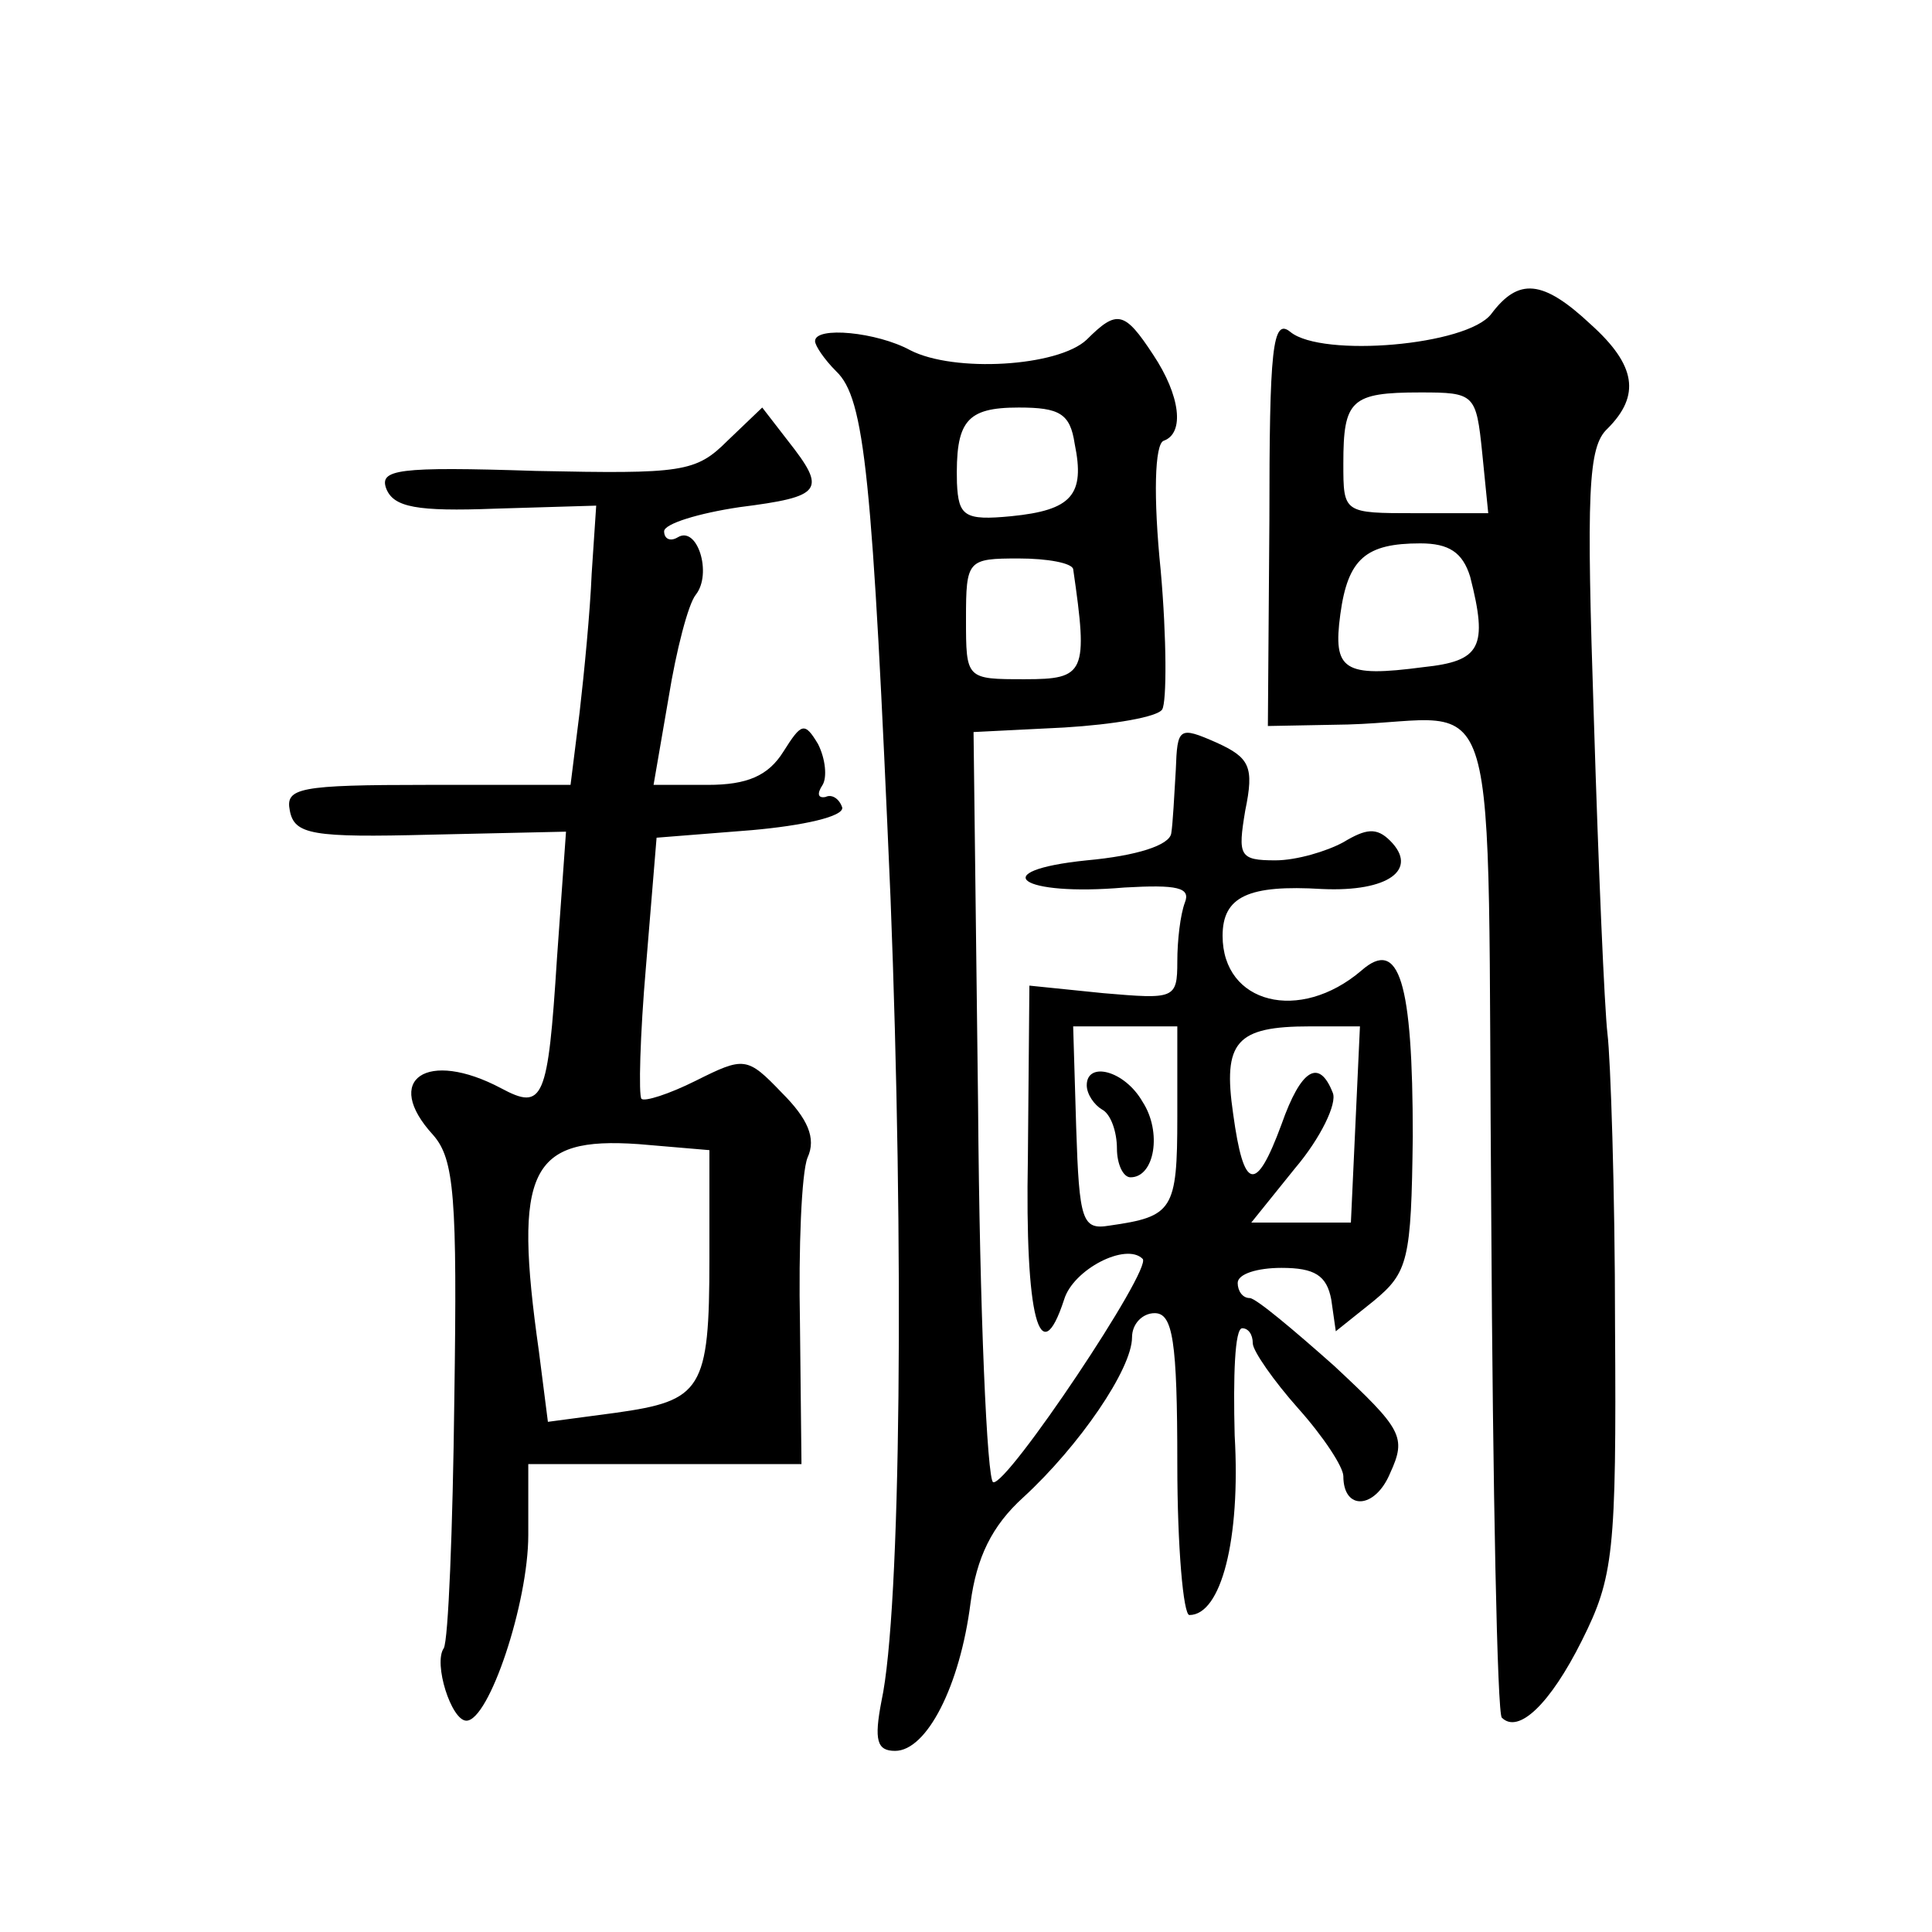 <?xml version="1.0" standalone="no"?>
<!DOCTYPE svg PUBLIC "-//W3C//DTD SVG 20010904//EN"
 "http://www.w3.org/TR/2001/REC-SVG-20010904/DTD/svg10.dtd">
<svg version="1.0" xmlns="http://www.w3.org/2000/svg"
 width="128pt" height="128pt" viewBox="0 0 128 128"
 preserveAspectRatio="xMidYMid meet">
<g transform="translate(0,128) scale(0.1,-0.1)"
fill="#0" stroke="none">
<path d="M988 1072 c-16 -21 -112 -29 -133 -12 -12 10 -14 -11 -14 -125 l-1 -136
53 1 c104 3 92 45 95 -327 1 -180 4 -329 7 -331 11 -11 32 9 53 51 21 42 23 58
22 209 0 90 -3 177 -5 193 -2 17 -6 110 -9 208 -5 151 -4 181 9 193 22 22 19 42
-11 69 -32 30 -48 31 -66 7z m-6 -92 l4 -40 -48 0 c-48 0 -48 0 -48 33 0 42 5 47
51 47 36 0 37 -1 41 -40z m-8 -82 c12 -47 7 -56 -31 -60 -53 -7 -60 -2 -55 35 5
37 17 47 53 47 19 0 28 -6 33 -22z M720 1055 c-19 -18 -88 -22 -117 -7 -22 12 -63
16 -63 6 0 -3 6 -12 14 -20 19 -18 24 -69 36 -349 9 -230 7 -472 -6 -532 -5 -26
-3 -33 9 -33 21 0 43 43 50 98 4 30 14 51 35 70 37 34 72 85 72 106 0 9 7 16 15
16 12 0 15 -18 15 -100 0 -55 4 -100 8 -100 21 0 34 50 30 119 -1 39 0 71 5 71
4 0 7 -4 7 -10 0 -5 14 -25 30 -43 17 -19 30 -39 30 -45 0 -23 21 -22 31 2 11 24
8 29 -37 71 -27 24 -52 45 -56 45 -5 0 -8 5 -8 10 0 6 13 10 29 10 22 0 30 -5 33
-21 l3 -21 25 20 c23 19 25 27 26 109 0 103 -9 132 -34 110 -41 -35 -92 -22 -92
23 0 26 17 34 66 31 44 -2 64 13 45 32 -9 9 -16 8 -31 -1 -11 -6 -31 -12 -45 -12
-24 0 -25 3 -20 33 6 29 3 35 -19 45 -25 11 -26 10 -27 -18 -1 -17 -2 -36 -3 -42
-1 -8 -23 -15 -56 -18 -68 -7 -44 -24 25 -18 35 2 44 0 40 -10 -3 -8 -5 -25 -5
-39 0 -25 -2 -25 -49 -21 l-49 5 -1 -114 c-2 -106 8 -143 24 -94 6 20 41 38 52
27 7 -6 -90 -151 -99 -148 -4 1 -9 113 -10 250 l-3 247 60 3 c33 2 62 7 65 12 3
5 3 47 -1 92 -5 49 -4 84 2 86 14 5 11 30 -7 57 -19 29 -24 30 -44 10z m-8 -69
c7 -34 -2 -44 -42 -48 -31 -3 -35 0 -36 22 -1 41 6 50 41 50 27 0 34 -4 37 -24z
m-1 -83 c10 -69 8 -73 -32 -73 -39 0 -39 0 -39 40 0 39 1 40 35 40 19 0 35 -3 36
-7z m69 -363 c0 -62 -3 -66 -45 -72 -18 -3 -20 3 -22 65 l-2 67 34 0 35 0 0 -60z
m118 -5 l-3 -65 -33 0 -33 0 29 36 c17 20 28 43 25 50 -9 23 -21 16 -34 -21 -17
-46 -25 -44 -32 7 -7 48 2 58 51 58 l33 0 -3 -65z M720 561 c0 -6 5 -13 10 -16
6 -3 10 -15 10 -26 0 -10 4 -19 9 -19 16 0 21 30 8 50 -12 21 -37 27 -37 11z M482
988 c-21 -21 -30 -22 -127 -20 -92 3 -104 1 -99 -12 5 -12 20 -15 72 -13 l67 2
-3 -45 c-1 -25 -5 -66 -8 -92 l-6 -48 -95 0 c-85 0 -94 -2 -91 -17 3 -16 15 -18
93 -16 l90 2 -6 -84 c-6 -94 -9 -101 -37 -86 -49 26 -79 6 -45 -31 14 -16 16 -41
14 -175 -1 -86 -4 -160 -7 -165 -7 -10 5 -48 15 -48 15 0 41 78 41 123 l0 47 91
0 90 0 -1 93 c-1 50 1 100 5 110 6 13 0 26 -17 43 -23 24 -25 24 -57 8 -18 -9 -34
-14 -36 -12 -2 2 -1 42 3 88 l7 85 63 5 c34 3 61 9 60 15 -2 6 -7 9 -11 7 -5 -1
-6 2 -2 8 3 5 2 17 -3 27 -9 15 -11 14 -23 -5 -10 -16 -24 -22 -50 -22 l-36 0 10
58 c5 31 13 62 18 68 11 14 1 46 -12 38 -5 -3 -9 -1 -9 4 0 5 23 12 50 16 55 7
58 11 32 44 l-17 22 -23 -22z m-12 -542 c0 -87 -5 -94 -62 -102 l-45 -6 -6 47 c-17
120 -6 142 66 137 l47 -4 0 -72z"/>
</g>
</svg>
